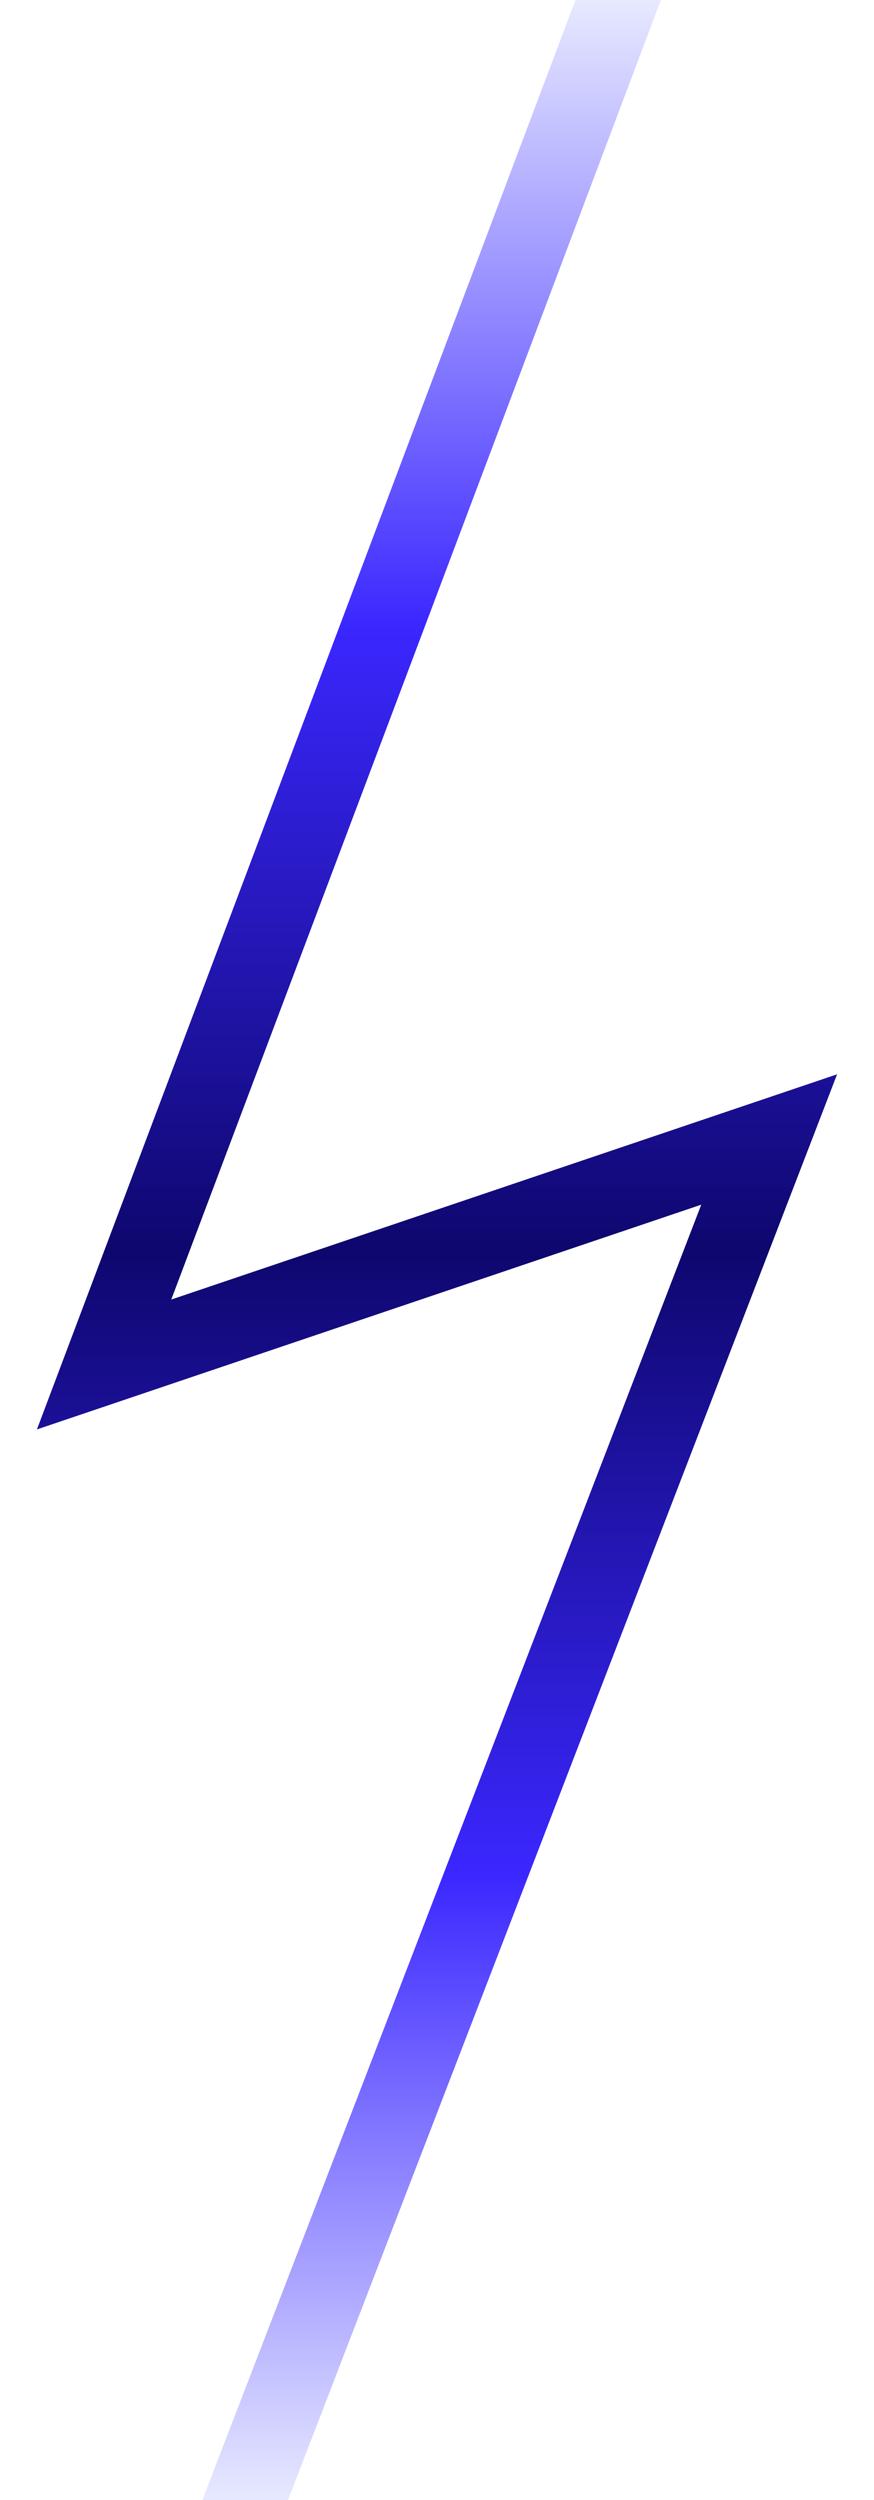 <svg width="21" height="60" viewBox="0 0 21 60" fill="none" xmlns="http://www.w3.org/2000/svg">
<path id="Vector" d="M4.115 31.19L15.879 0H13.827L0.887 34.307L16.849 28.913L4.863 60H6.921L20.113 25.784L4.115 31.19Z" fill="url(#paint0_linear_15864_9503)"/>
<defs>
<linearGradient id="paint0_linear_15864_9503" x1="10.5" y1="0" x2="10.5" y2="60" gradientUnits="userSpaceOnUse">
<stop stop-color="#E7E9FF"/>
<stop offset="0.25" stop-color="#3B27FF"/>
<stop offset="0.5" stop-color="#0E076E"/>
<stop offset="0.75" stop-color="#3B27FF"/>
<stop offset="1" stop-color="#E7E9FF"/>
</linearGradient>
</defs>
</svg>
